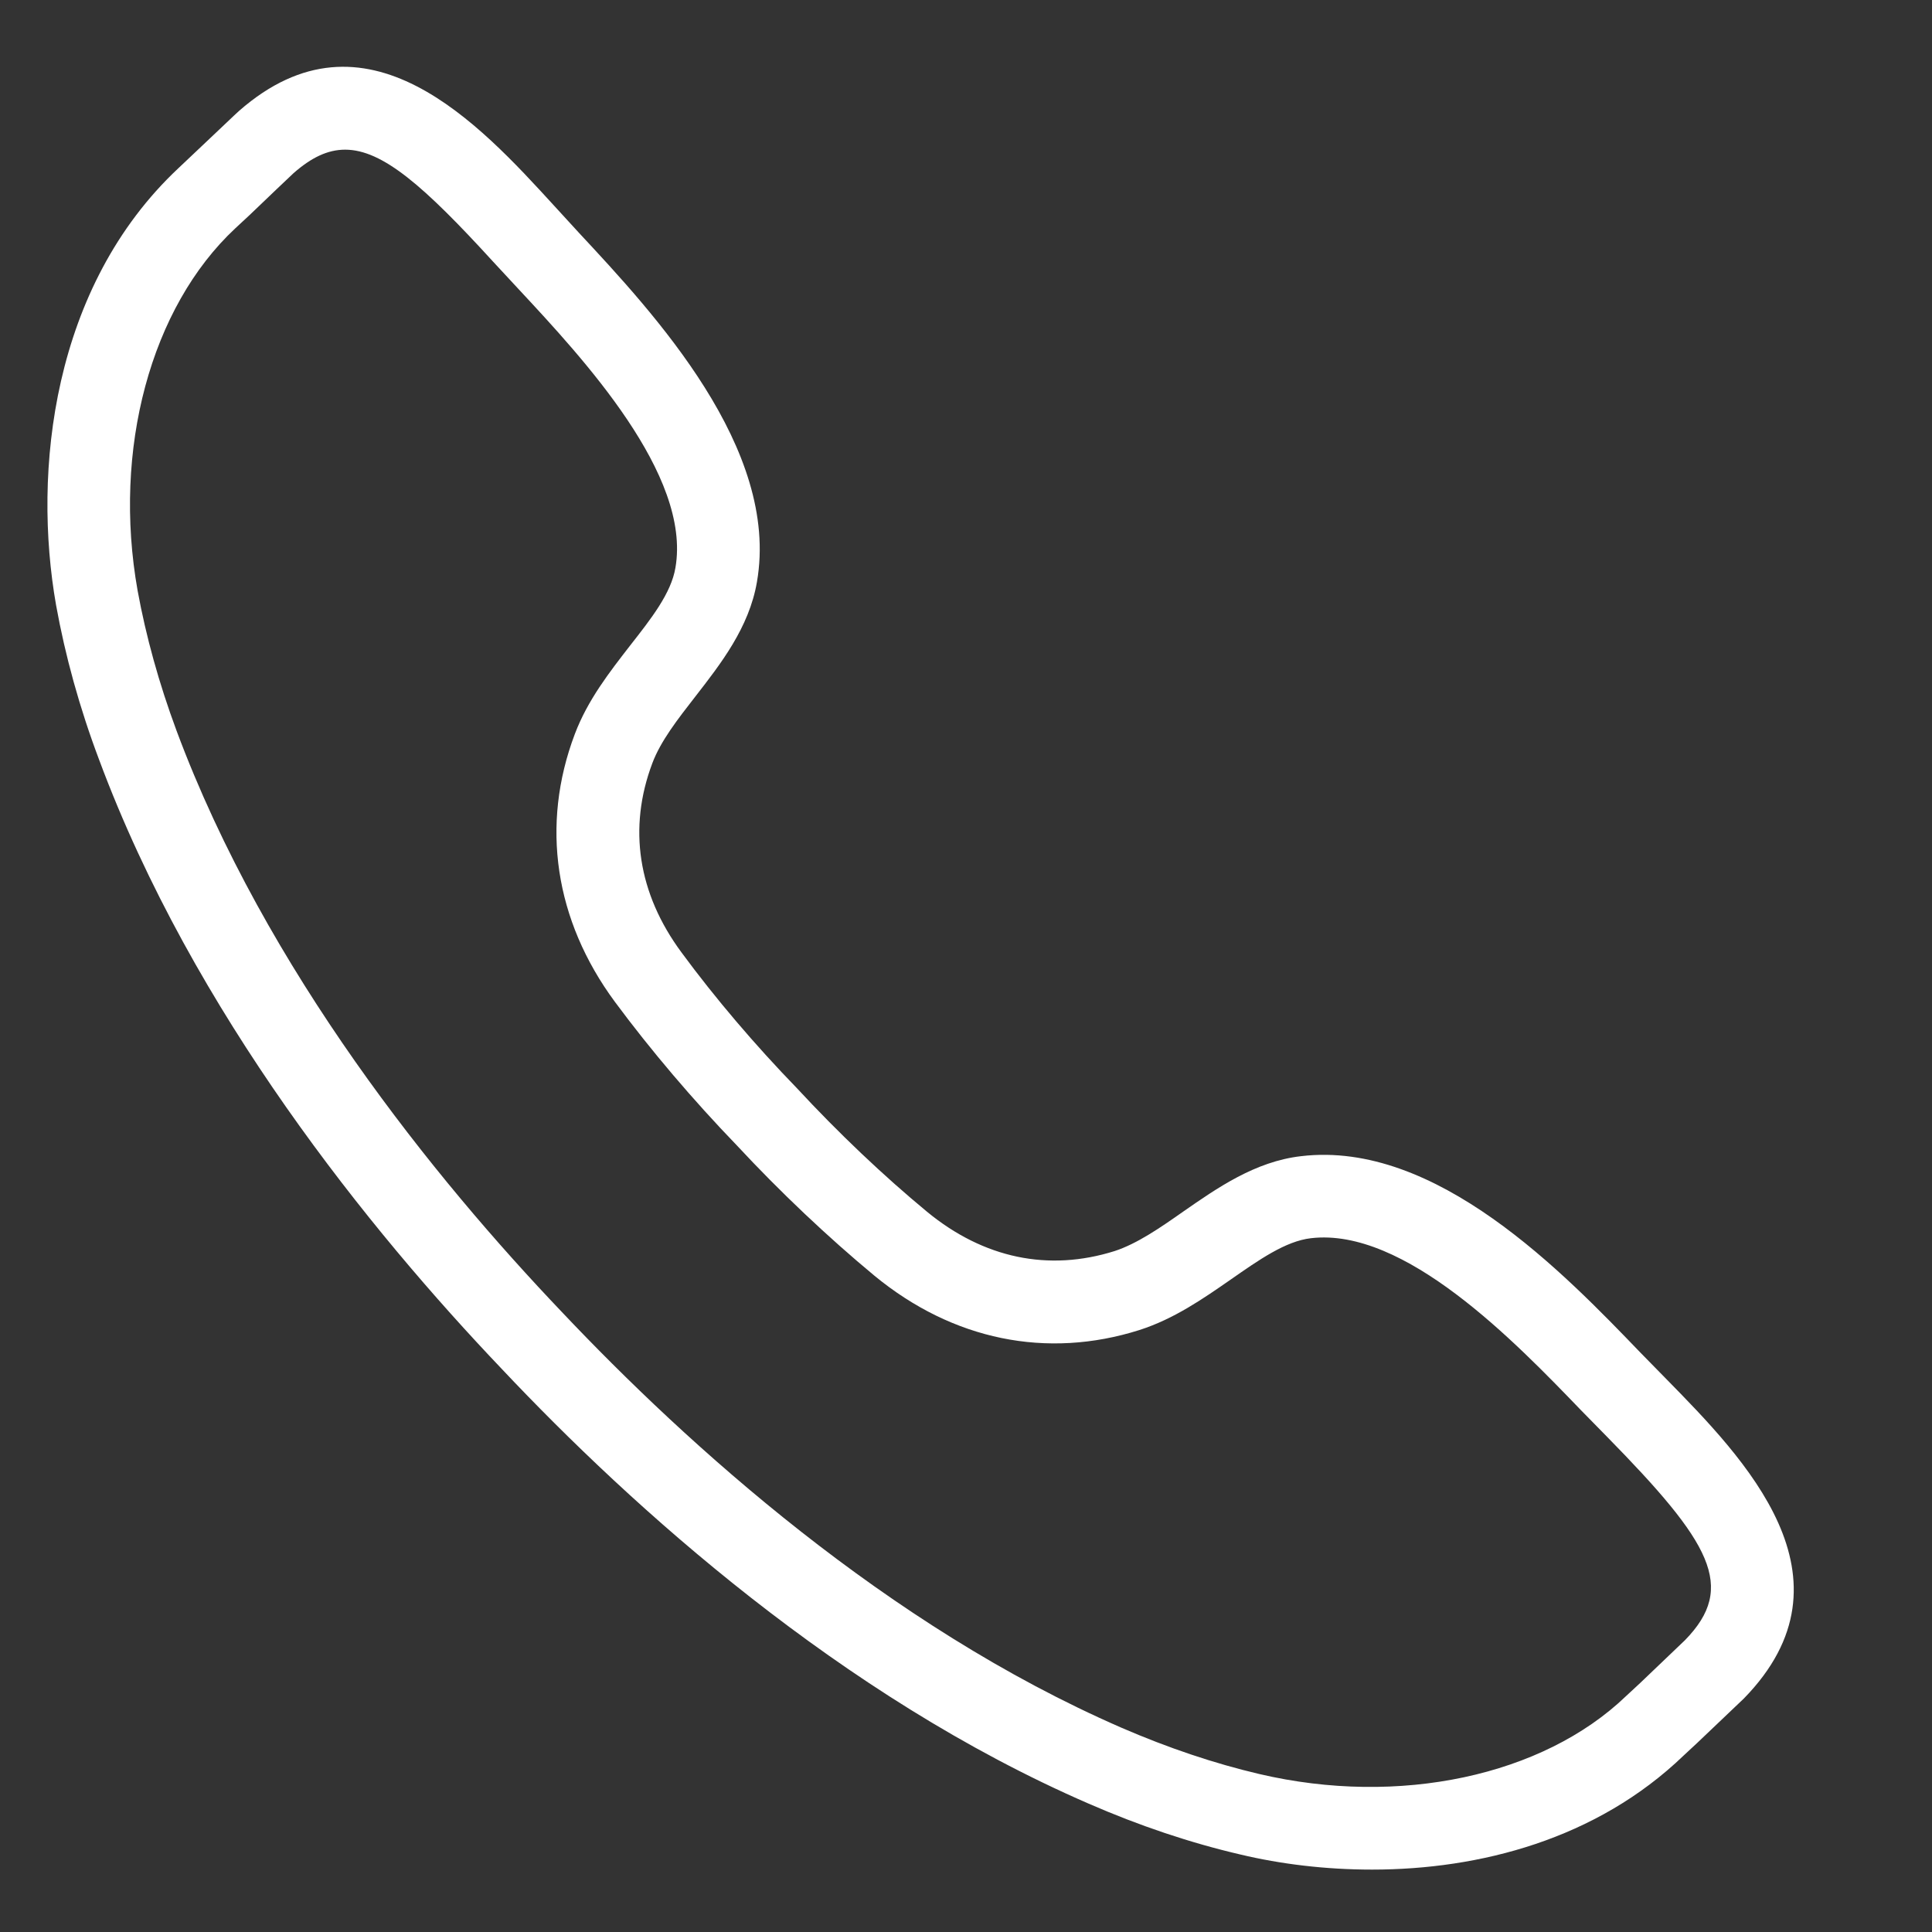 <svg xmlns="http://www.w3.org/2000/svg" xmlns:xlink="http://www.w3.org/1999/xlink" width="40" zoomAndPan="magnify" viewBox="0 0 30 30" height="40" preserveAspectRatio="xMidYMid meet"><rect x="0" y="0" width="30" height="30" fill="#333333" stroke="none"/><defs><clipPath id="013adbfae6"><path d="M 0.484 1 L 28 1 L 28 29.031 L 0.484 29.031 Z M 0.484 1 " clip-rule="nonzero"></path></clipPath></defs><g clip-path="url(#013adbfae6)"><path fill="#ffffff" d="M 26.621 25.926 L 26.625 25.926 Z M 5.359 2.324 C 5.09 2.324 4.836 2.445 4.559 2.688 C 4.531 2.715 4.133 3.09 3.879 3.336 L 3.652 3.547 C 2.34 4.773 1.746 6.98 2.137 9.172 C 2.266 9.879 2.469 10.613 2.742 11.348 C 4.129 15.074 6.758 18.309 8.723 20.371 C 10.68 22.441 13.77 25.242 17.414 26.828 C 18.137 27.141 18.855 27.383 19.555 27.547 C 21.723 28.055 23.957 27.578 25.25 26.336 L 25.469 26.133 C 25.719 25.895 26.109 25.523 26.164 25.469 C 26.973 24.641 26.566 23.953 24.953 22.309 L 24.547 21.895 C 23.523 20.832 21.809 19.055 20.355 19.227 C 19.961 19.273 19.551 19.562 19.113 19.867 C 18.68 20.168 18.23 20.48 17.695 20.652 C 16.254 21.109 14.793 20.809 13.578 19.809 C 12.852 19.207 12.113 18.508 11.441 17.785 C 10.766 17.086 10.105 16.309 9.547 15.555 C 8.613 14.289 8.391 12.812 8.926 11.398 C 9.125 10.871 9.461 10.441 9.785 10.023 C 10.113 9.605 10.422 9.211 10.488 8.816 C 10.738 7.375 9.055 5.566 8.051 4.488 L 7.656 4.062 C 6.59 2.895 5.941 2.324 5.359 2.324 Z M 21.305 29.031 C 20.578 29.031 19.883 28.945 19.262 28.797 C 18.488 28.617 17.695 28.352 16.898 28.004 C 13.059 26.336 9.824 23.414 7.789 21.254 C 5.746 19.109 3 15.727 1.539 11.797 C 1.234 10.988 1.012 10.18 0.871 9.398 C 0.504 7.32 0.809 4.449 2.773 2.609 L 2.992 2.402 C 3.266 2.145 3.691 1.738 3.711 1.723 C 5.68 -0.004 7.441 1.922 8.605 3.195 L 8.988 3.613 C 10.156 4.867 12.113 6.965 11.754 9.035 C 11.633 9.746 11.188 10.312 10.797 10.816 C 10.52 11.172 10.258 11.508 10.129 11.852 C 9.75 12.859 9.906 13.875 10.582 14.789 C 11.105 15.5 11.727 16.23 12.375 16.898 C 13.02 17.594 13.715 18.254 14.395 18.816 C 15.273 19.539 16.281 19.75 17.309 19.426 C 17.656 19.312 18.008 19.07 18.375 18.812 C 18.898 18.449 19.488 18.035 20.203 17.953 C 22.301 17.703 24.285 19.77 25.473 21.004 L 25.871 21.41 C 27.078 22.641 28.91 24.5 27.078 26.375 C 27.051 26.402 26.621 26.809 26.352 27.066 L 26.141 27.262 C 24.789 28.562 22.973 29.031 21.305 29.031 " fill-opacity="1" fill-rule="nonzero"></path></g></svg>